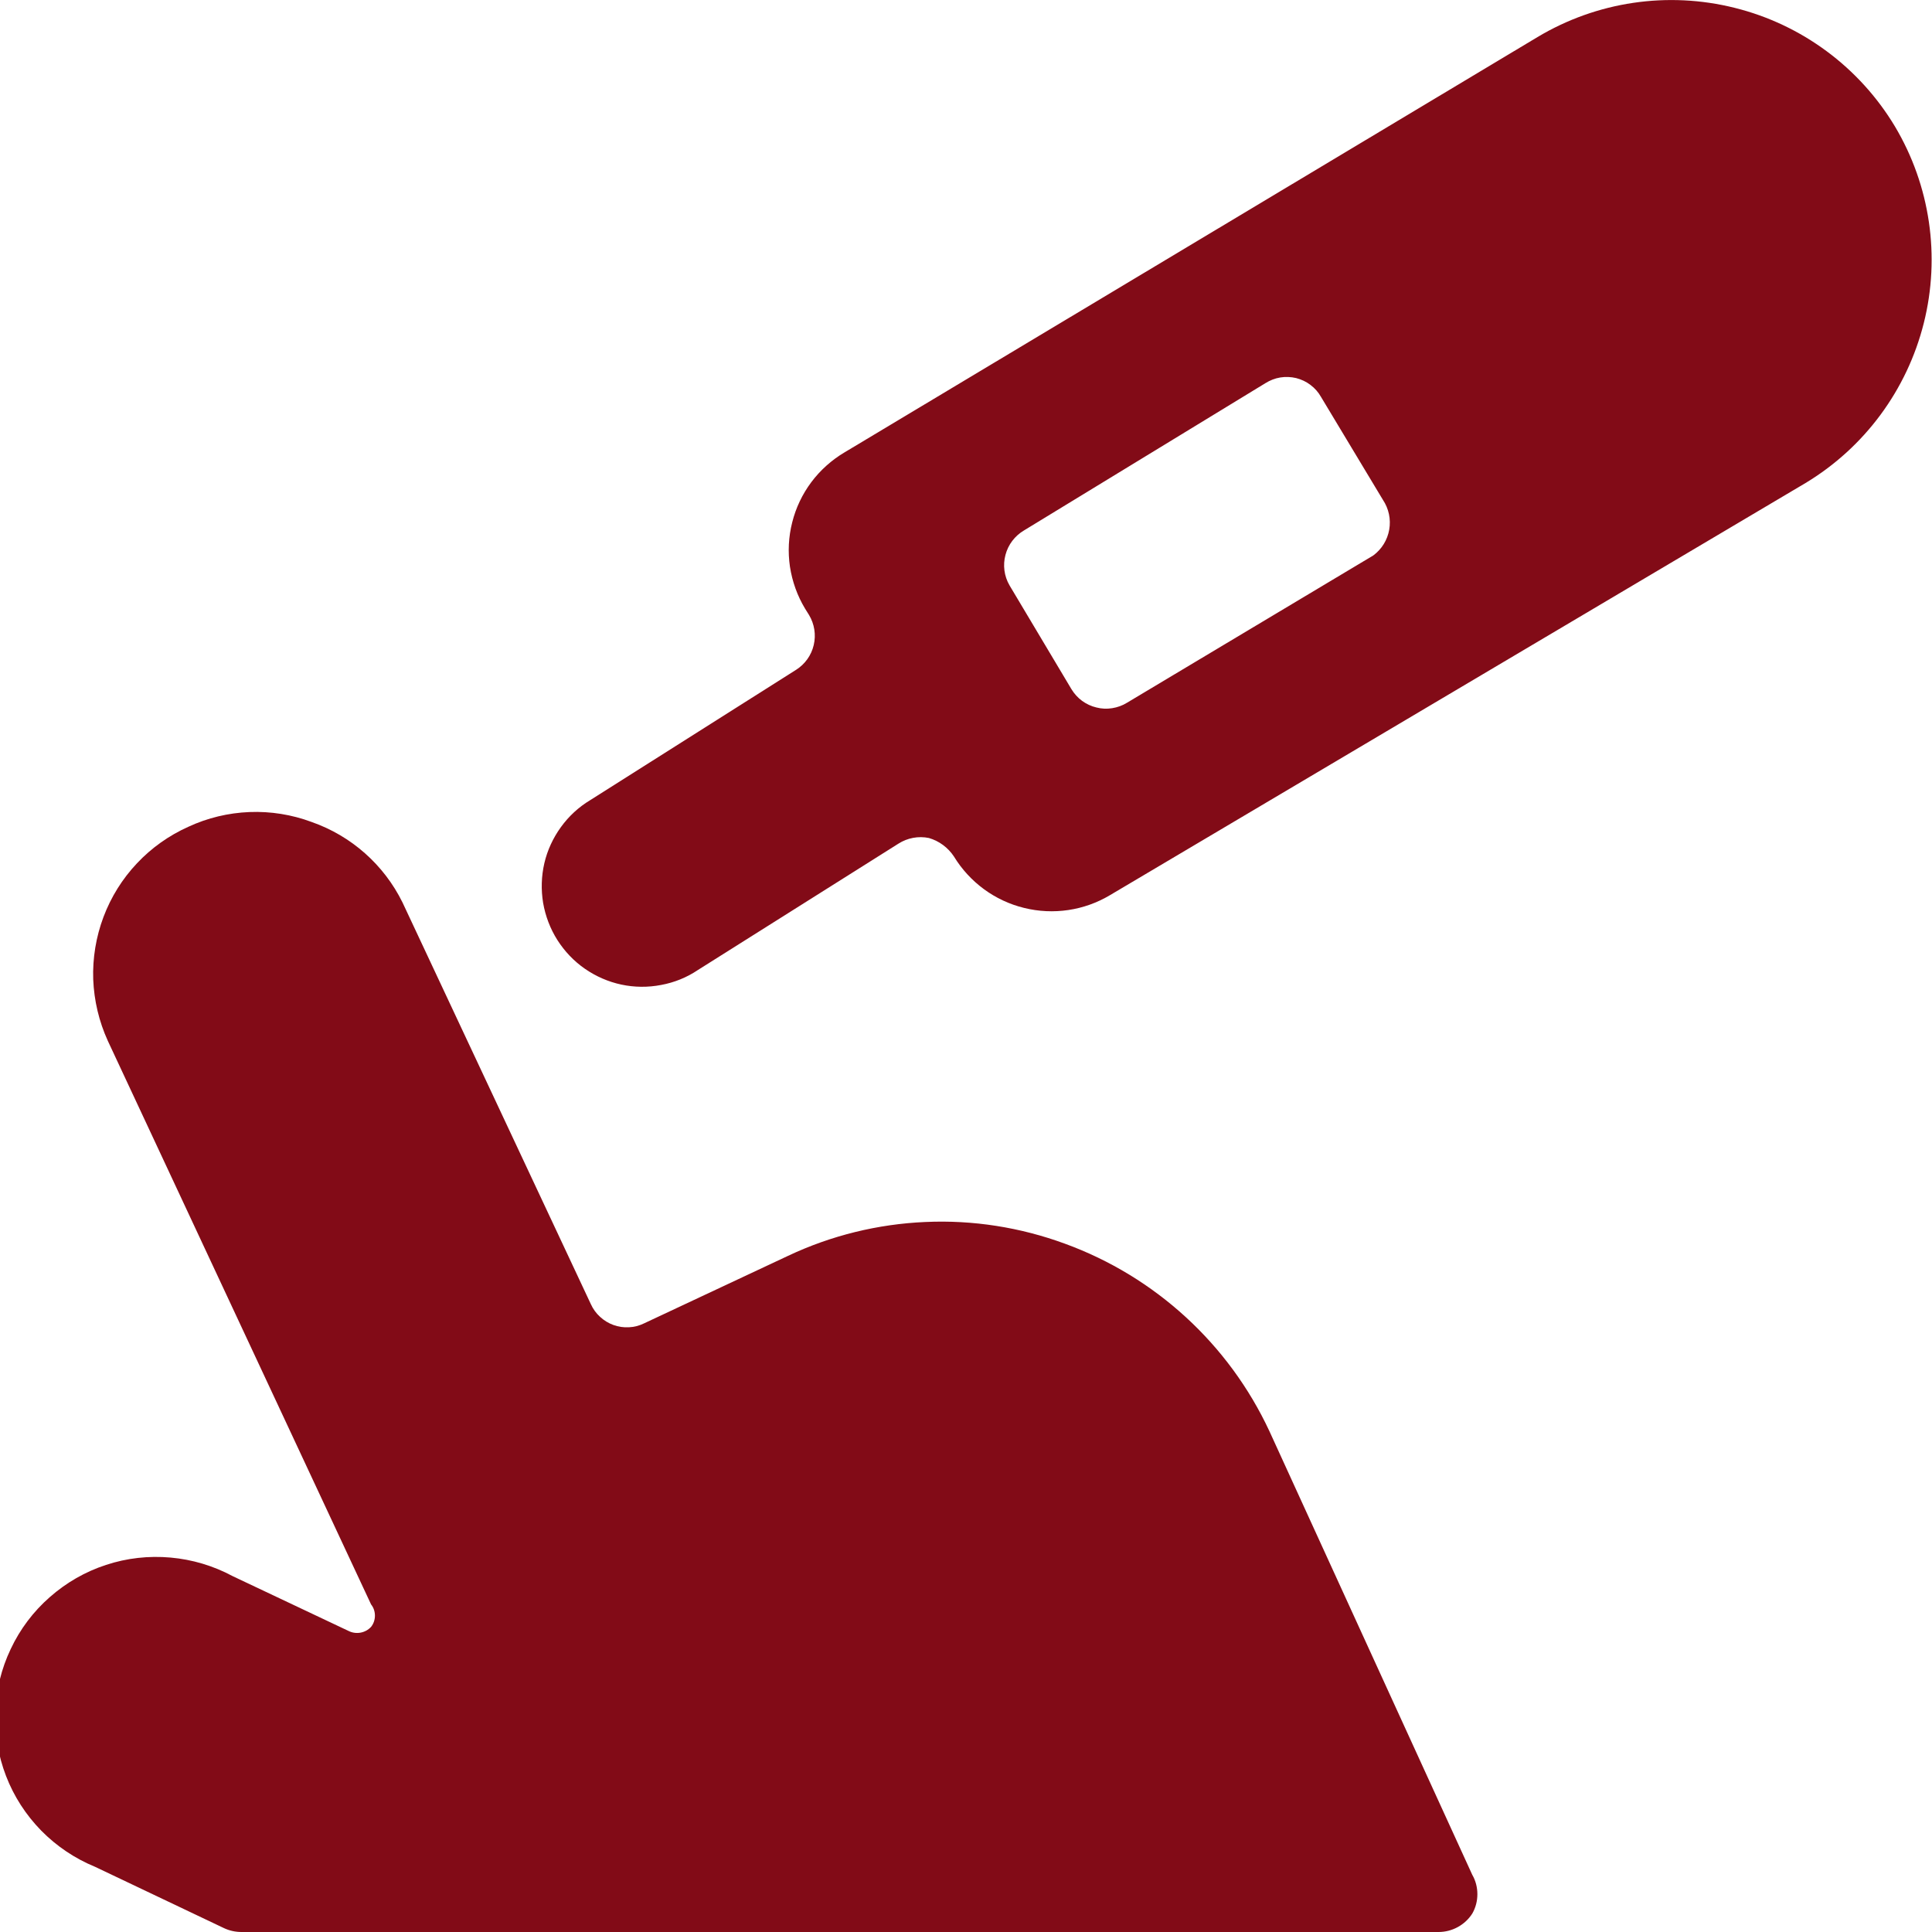 <svg xmlns="http://www.w3.org/2000/svg" fill="none" viewBox="0 0 16 16" height="16" width="16">
<g clip-path="url(#clip0_487_2236)">
<path fill="#820B17" d="M10.513 11.853C10.177 11.132 9.568 10.573 8.82 10.3C8.45 10.164 8.057 10.102 7.663 10.12C7.27 10.137 6.883 10.232 6.527 10.4L5.333 10.96C5.294 10.979 5.251 10.99 5.208 10.992C5.164 10.994 5.121 10.988 5.08 10.973C5.039 10.958 5.001 10.935 4.969 10.905C4.937 10.876 4.911 10.84 4.893 10.8L3.333 7.473C3.179 7.161 2.909 6.922 2.58 6.807C2.416 6.746 2.241 6.718 2.066 6.725C1.891 6.732 1.719 6.773 1.56 6.847C1.399 6.919 1.254 7.022 1.134 7.15C1.013 7.278 0.919 7.429 0.857 7.594C0.795 7.759 0.766 7.935 0.772 8.111C0.779 8.287 0.82 8.46 0.893 8.62L3.073 13.287C3.094 13.313 3.105 13.346 3.105 13.38C3.105 13.414 3.094 13.447 3.073 13.473C3.05 13.498 3.019 13.515 2.985 13.521C2.952 13.527 2.917 13.522 2.887 13.507L1.927 13.053C1.767 12.967 1.592 12.915 1.412 12.899C1.232 12.883 1.05 12.903 0.878 12.96C0.706 13.016 0.548 13.107 0.412 13.227C0.276 13.346 0.166 13.492 0.089 13.656C0.011 13.819 -0.032 13.997 -0.039 14.178C-0.045 14.359 -0.015 14.539 0.05 14.708C0.115 14.877 0.214 15.03 0.341 15.16C0.468 15.289 0.619 15.391 0.787 15.46L1.853 15.967C1.899 15.989 1.949 16 2 16H11.913C11.969 16 12.024 15.986 12.073 15.959C12.122 15.932 12.163 15.894 12.193 15.847C12.221 15.798 12.235 15.743 12.235 15.687C12.235 15.631 12.221 15.575 12.193 15.527L10.513 11.853Z"></path>
<path fill="#820B17" d="M15.693 1.047C15.399 0.557 14.921 0.203 14.366 0.065C13.811 -0.074 13.224 0.013 12.733 0.307L6.993 3.747C6.887 3.81 6.793 3.894 6.719 3.993C6.645 4.092 6.591 4.205 6.561 4.325C6.53 4.446 6.524 4.571 6.542 4.693C6.561 4.816 6.603 4.934 6.667 5.04L6.7 5.093C6.745 5.168 6.759 5.257 6.739 5.342C6.719 5.427 6.667 5.5 6.593 5.547L4.887 6.627C4.792 6.684 4.71 6.76 4.645 6.85C4.58 6.94 4.533 7.041 4.508 7.149C4.483 7.257 4.48 7.369 4.498 7.478C4.517 7.587 4.557 7.692 4.616 7.785C4.676 7.879 4.753 7.96 4.844 8.023C4.935 8.086 5.038 8.131 5.146 8.154C5.254 8.177 5.366 8.178 5.475 8.157C5.584 8.137 5.688 8.095 5.78 8.033L7.44 6.987C7.515 6.939 7.606 6.922 7.693 6.94C7.778 6.965 7.851 7.019 7.9 7.093C8.03 7.306 8.239 7.46 8.481 7.519C8.723 7.579 8.979 7.541 9.193 7.413L14.953 4C15.442 3.705 15.793 3.229 15.932 2.676C16.071 2.123 15.985 1.537 15.693 1.047ZM11.373 4.6L9.333 5.82C9.296 5.843 9.254 5.858 9.21 5.865C9.167 5.872 9.122 5.87 9.08 5.859C9.037 5.849 8.997 5.83 8.961 5.804C8.926 5.778 8.896 5.745 8.873 5.707L8.36 4.847C8.316 4.771 8.304 4.68 8.327 4.595C8.349 4.511 8.404 4.438 8.48 4.393L10.48 3.173C10.517 3.15 10.559 3.133 10.603 3.126C10.647 3.119 10.691 3.121 10.734 3.131C10.777 3.142 10.818 3.161 10.853 3.188C10.889 3.215 10.918 3.248 10.94 3.287L11.453 4.14C11.501 4.212 11.52 4.3 11.505 4.386C11.49 4.472 11.443 4.548 11.373 4.6Z"></path>
</g>
<defs>
<clipPath id="clip0_487_2236">
<rect fill="white" height="16" width="16"></rect>
</clipPath>
</defs>
</svg>
